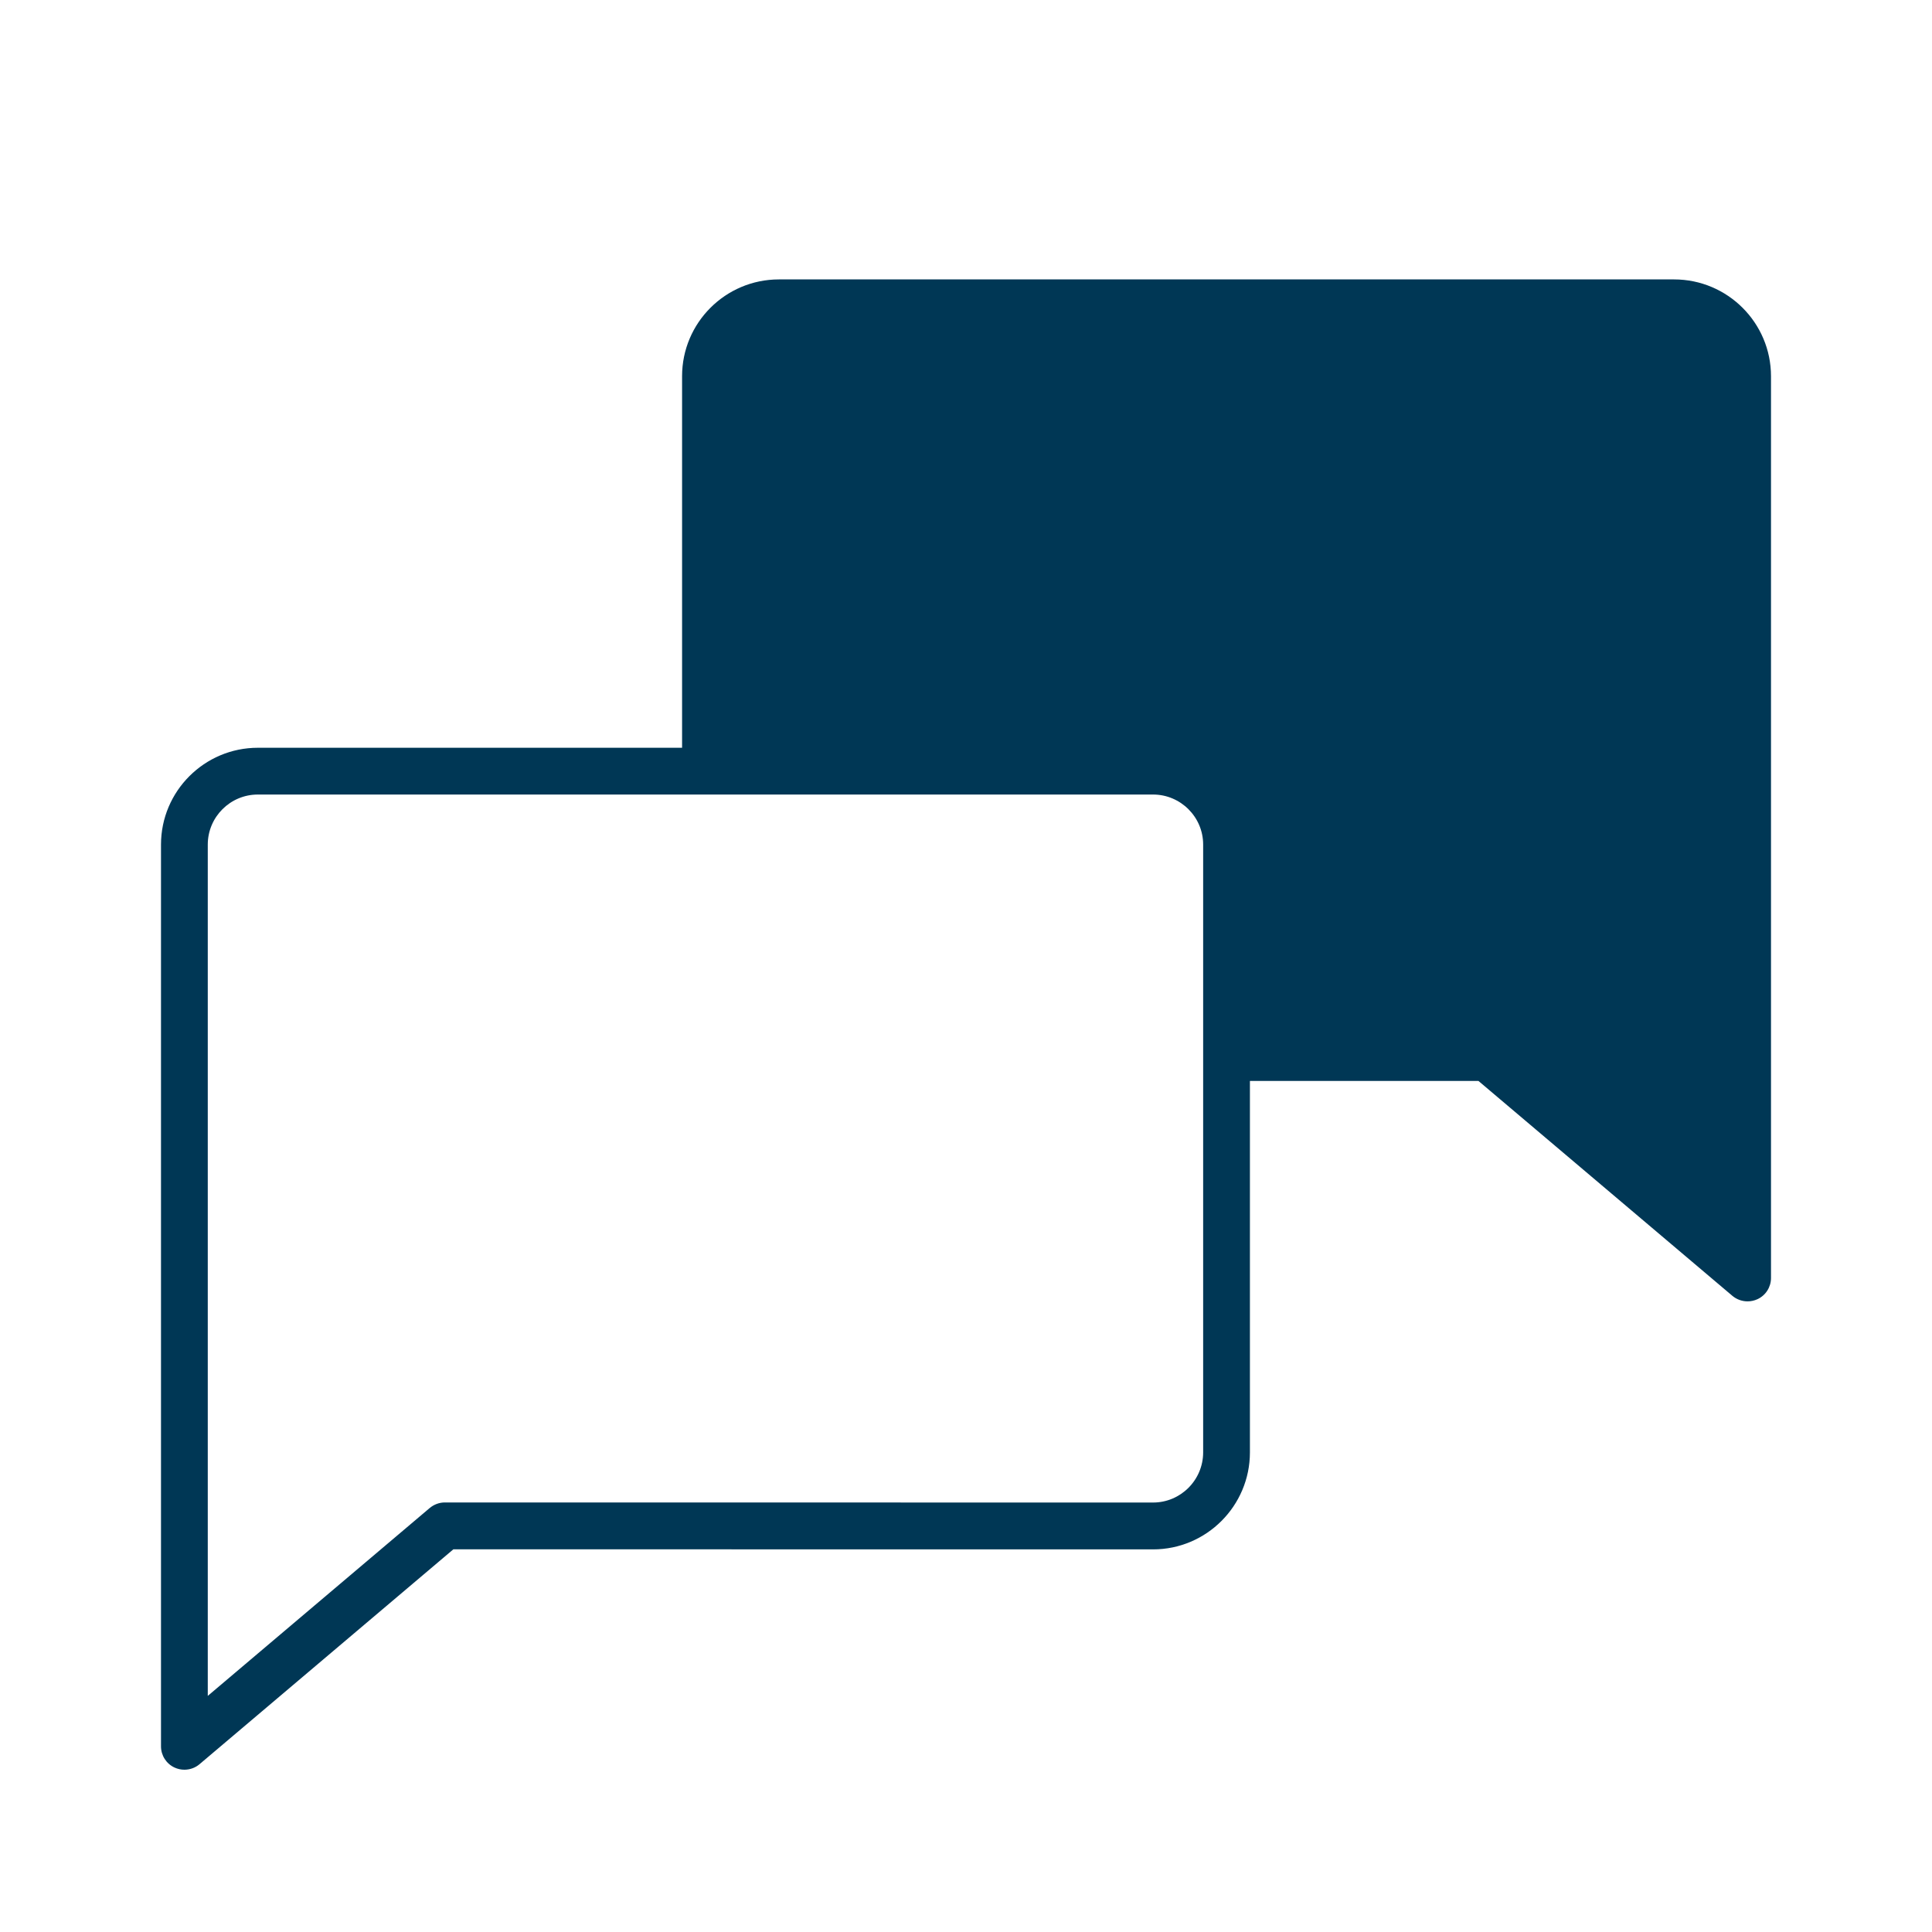 <?xml version="1.0" encoding="UTF-8"?>
<svg width="24px" height="24px" viewBox="0 0 24 24" version="1.1" xmlns="http://www.w3.org/2000/svg" xmlns:xlink="http://www.w3.org/1999/xlink">
    <!-- Generator: Sketch 46 (44423) - http://www.bohemiancoding.com/sketch -->
    <title>Icons-communication/Communication/Darkblue</title>
    <desc>Created with Sketch.</desc>
    <defs></defs>
    <g id="Page-1" stroke="none" stroke-width="1" fill="none" fill-rule="evenodd">
        <g id="Icons-communication/Communication/Darkblue" fill="#003755">
            <g id="Icon" transform="translate(2, -2)">
                <path d="M12.946,20.042 C12.946,20.386 12.666,20.665 12.324,20.665 L3.526,20.664 C3.457,20.664 3.391,20.689 3.338,20.733 L0.581,23.067 L0.581,12.492 C0.581,12.149 0.86,11.87 1.203,11.87 L12.324,11.87 C12.666,11.87 12.946,12.149 12.946,12.491 L12.946,20.042 Z M18.796,5.471 L7.676,5.471 C7.012,5.471 6.473,6.01 6.473,6.673 L6.473,11.289 L1.203,11.289 C0.54,11.289 0,11.828 0,12.492 L0,23.694 C0,23.807 0.066,23.91 0.168,23.957 C0.207,23.975 0.249,23.984 0.29,23.984 C0.358,23.984 0.425,23.961 0.478,23.916 L3.632,21.246 L12.324,21.247 C12.987,21.247 13.527,20.706 13.527,20.042 L13.527,15.428 L16.366,15.428 L19.521,18.098 C19.575,18.143 19.642,18.166 19.709,18.166 C19.751,18.166 19.792,18.157 19.832,18.139 C19.934,18.092 20,17.989 20,17.876 L20,6.674 C20,6.01 19.46,5.471 18.796,5.471 L18.796,5.471 Z" id="Combined-shape"></path>
            </g>
        </g>
    </g>
</svg>